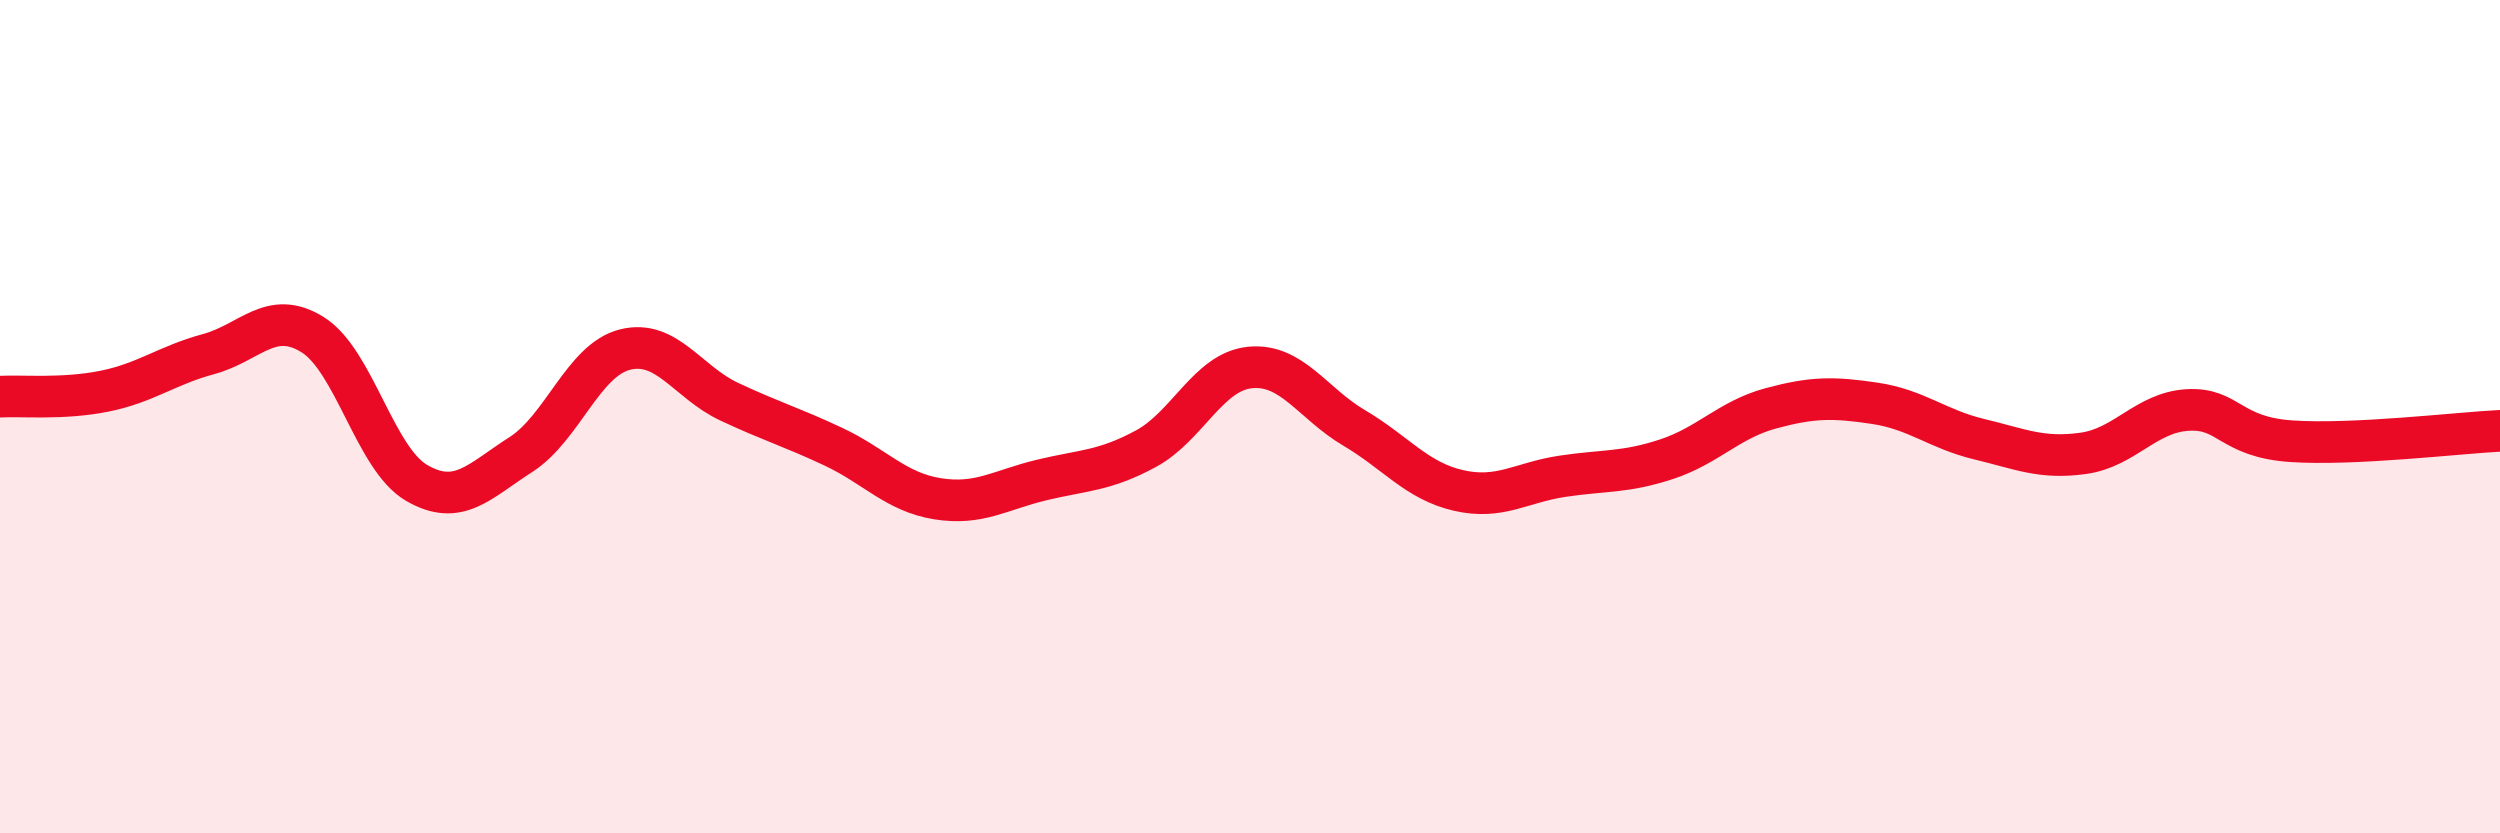 
    <svg width="60" height="20" viewBox="0 0 60 20" xmlns="http://www.w3.org/2000/svg">
      <path
        d="M 0,9.52 C 0.5,9.49 1.5,9.59 2.5,9.39 C 3.5,9.19 4,8.77 5,8.5 C 6,8.23 6.5,7.41 7.5,8.03 C 8.5,8.65 9,11.01 10,11.59 C 11,12.17 11.5,11.55 12.5,10.91 C 13.5,10.27 14,8.64 15,8.39 C 16,8.14 16.5,9.17 17.5,9.64 C 18.5,10.11 19,10.25 20,10.72 C 21,11.19 21.5,11.81 22.5,11.97 C 23.5,12.13 24,11.76 25,11.52 C 26,11.28 26.5,11.31 27.5,10.77 C 28.5,10.23 29,8.92 30,8.82 C 31,8.72 31.5,9.68 32.5,10.27 C 33.5,10.86 34,11.54 35,11.77 C 36,12 36.5,11.58 37.5,11.43 C 38.5,11.28 39,11.35 40,11.02 C 41,10.69 41.5,10.07 42.5,9.8 C 43.5,9.53 44,9.53 45,9.68 C 46,9.83 46.5,10.3 47.5,10.54 C 48.5,10.78 49,11.02 50,10.88 C 51,10.74 51.5,9.9 52.5,9.84 C 53.5,9.78 53.5,10.49 55,10.59 C 56.5,10.69 59,10.39 60,10.34L60 20L0 20Z"
        fill="#EB0A25"
        opacity="0.1"
        stroke-linecap="round"
        stroke-linejoin="round"
      />
      <path
        d="M 0,9.52 C 0.5,9.49 1.5,9.59 2.5,9.39 C 3.5,9.19 4,8.77 5,8.5 C 6,8.23 6.5,7.41 7.5,8.03 C 8.5,8.65 9,11.01 10,11.59 C 11,12.17 11.5,11.55 12.5,10.91 C 13.5,10.27 14,8.64 15,8.39 C 16,8.14 16.5,9.17 17.5,9.64 C 18.5,10.11 19,10.25 20,10.72 C 21,11.19 21.5,11.81 22.5,11.97 C 23.5,12.13 24,11.76 25,11.52 C 26,11.28 26.5,11.31 27.5,10.77 C 28.5,10.23 29,8.92 30,8.82 C 31,8.72 31.5,9.68 32.5,10.27 C 33.5,10.86 34,11.54 35,11.77 C 36,12 36.5,11.58 37.5,11.43 C 38.5,11.28 39,11.35 40,11.02 C 41,10.69 41.5,10.07 42.5,9.8 C 43.5,9.53 44,9.53 45,9.68 C 46,9.83 46.5,10.3 47.5,10.54 C 48.5,10.78 49,11.02 50,10.88 C 51,10.74 51.5,9.9 52.5,9.84 C 53.5,9.78 53.5,10.49 55,10.59 C 56.5,10.69 59,10.39 60,10.34"
        stroke="#EB0A25"
        stroke-width="1"
        fill="none"
        stroke-linecap="round"
        stroke-linejoin="round"
      />
    </svg>
  